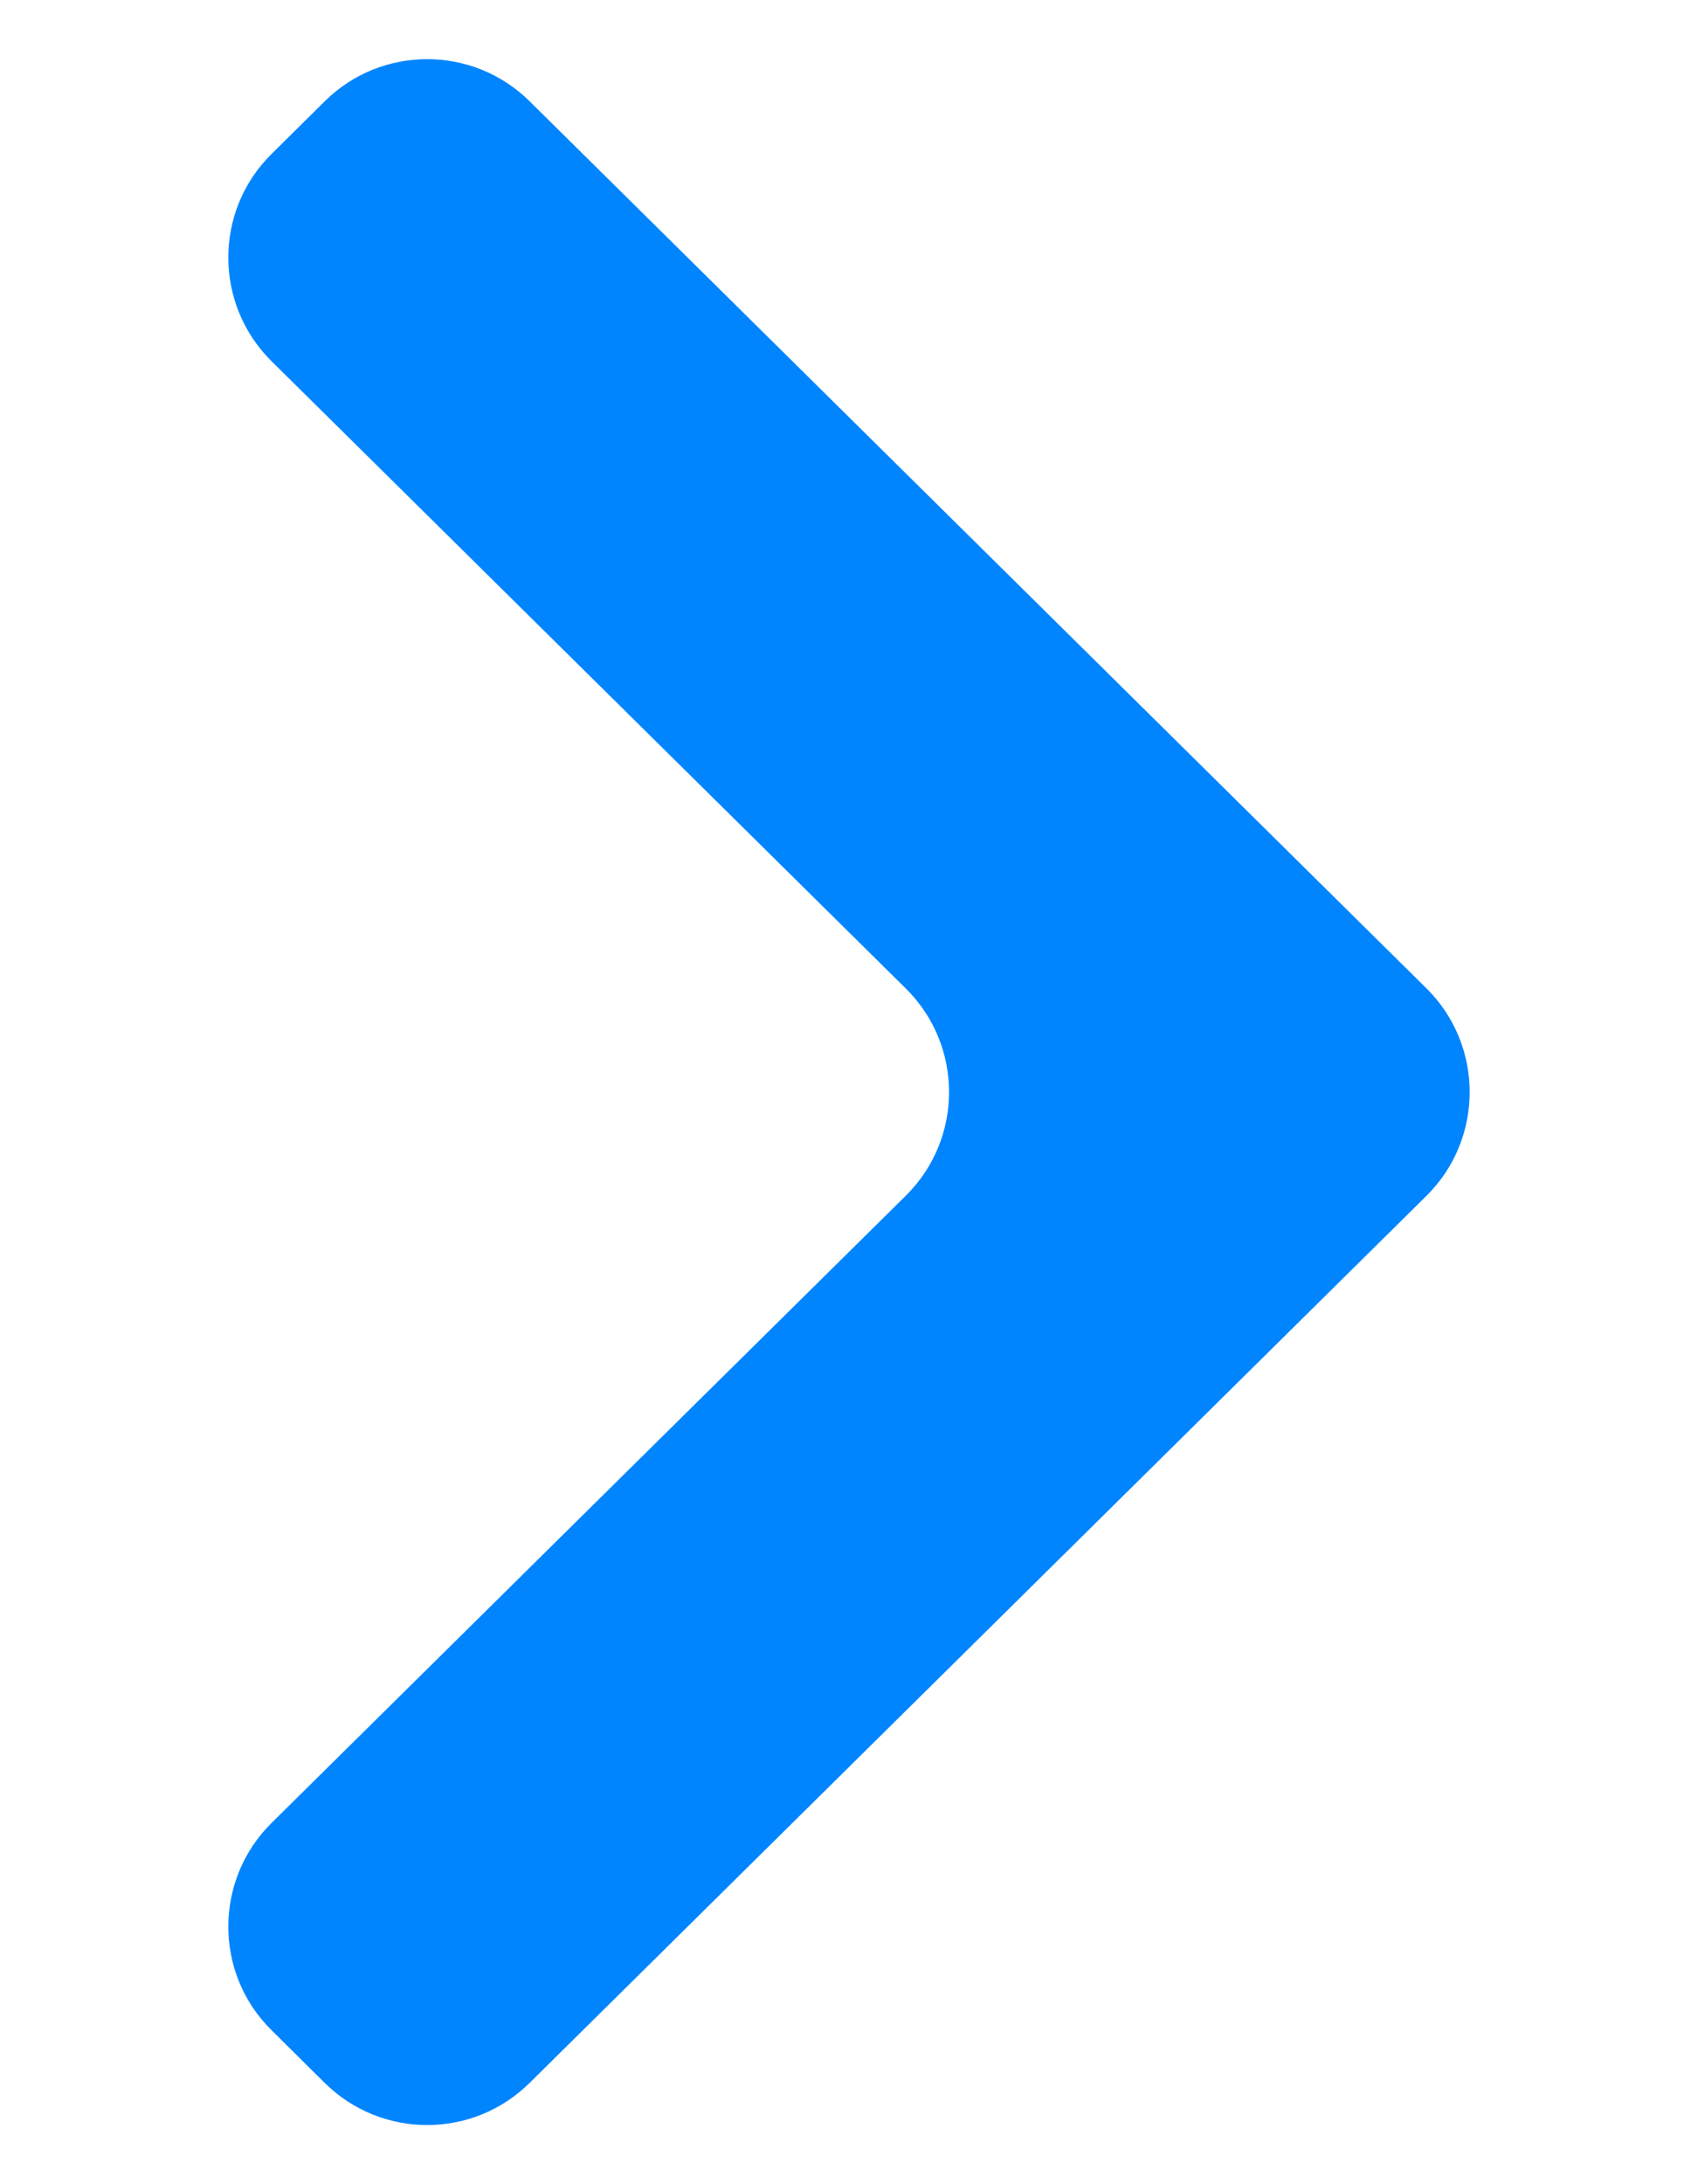 <?xml version="1.0" encoding="UTF-8"?> <svg xmlns="http://www.w3.org/2000/svg" width="7" height="9" viewBox="0 0 7 9" fill="none"> <path d="M5.881 4.927C6.118 4.692 6.118 4.308 5.881 4.073L2.183 0.417C1.949 0.186 1.573 0.186 1.339 0.417L1.119 0.635C0.882 0.869 0.882 1.253 1.119 1.488L3.734 4.073C3.972 4.308 3.972 4.692 3.734 4.927L1.119 7.512C0.882 7.747 0.882 8.131 1.119 8.365L1.339 8.583C1.573 8.814 1.949 8.814 2.183 8.583L5.881 4.927Z" fill="#0085FF"></path> </svg> 
